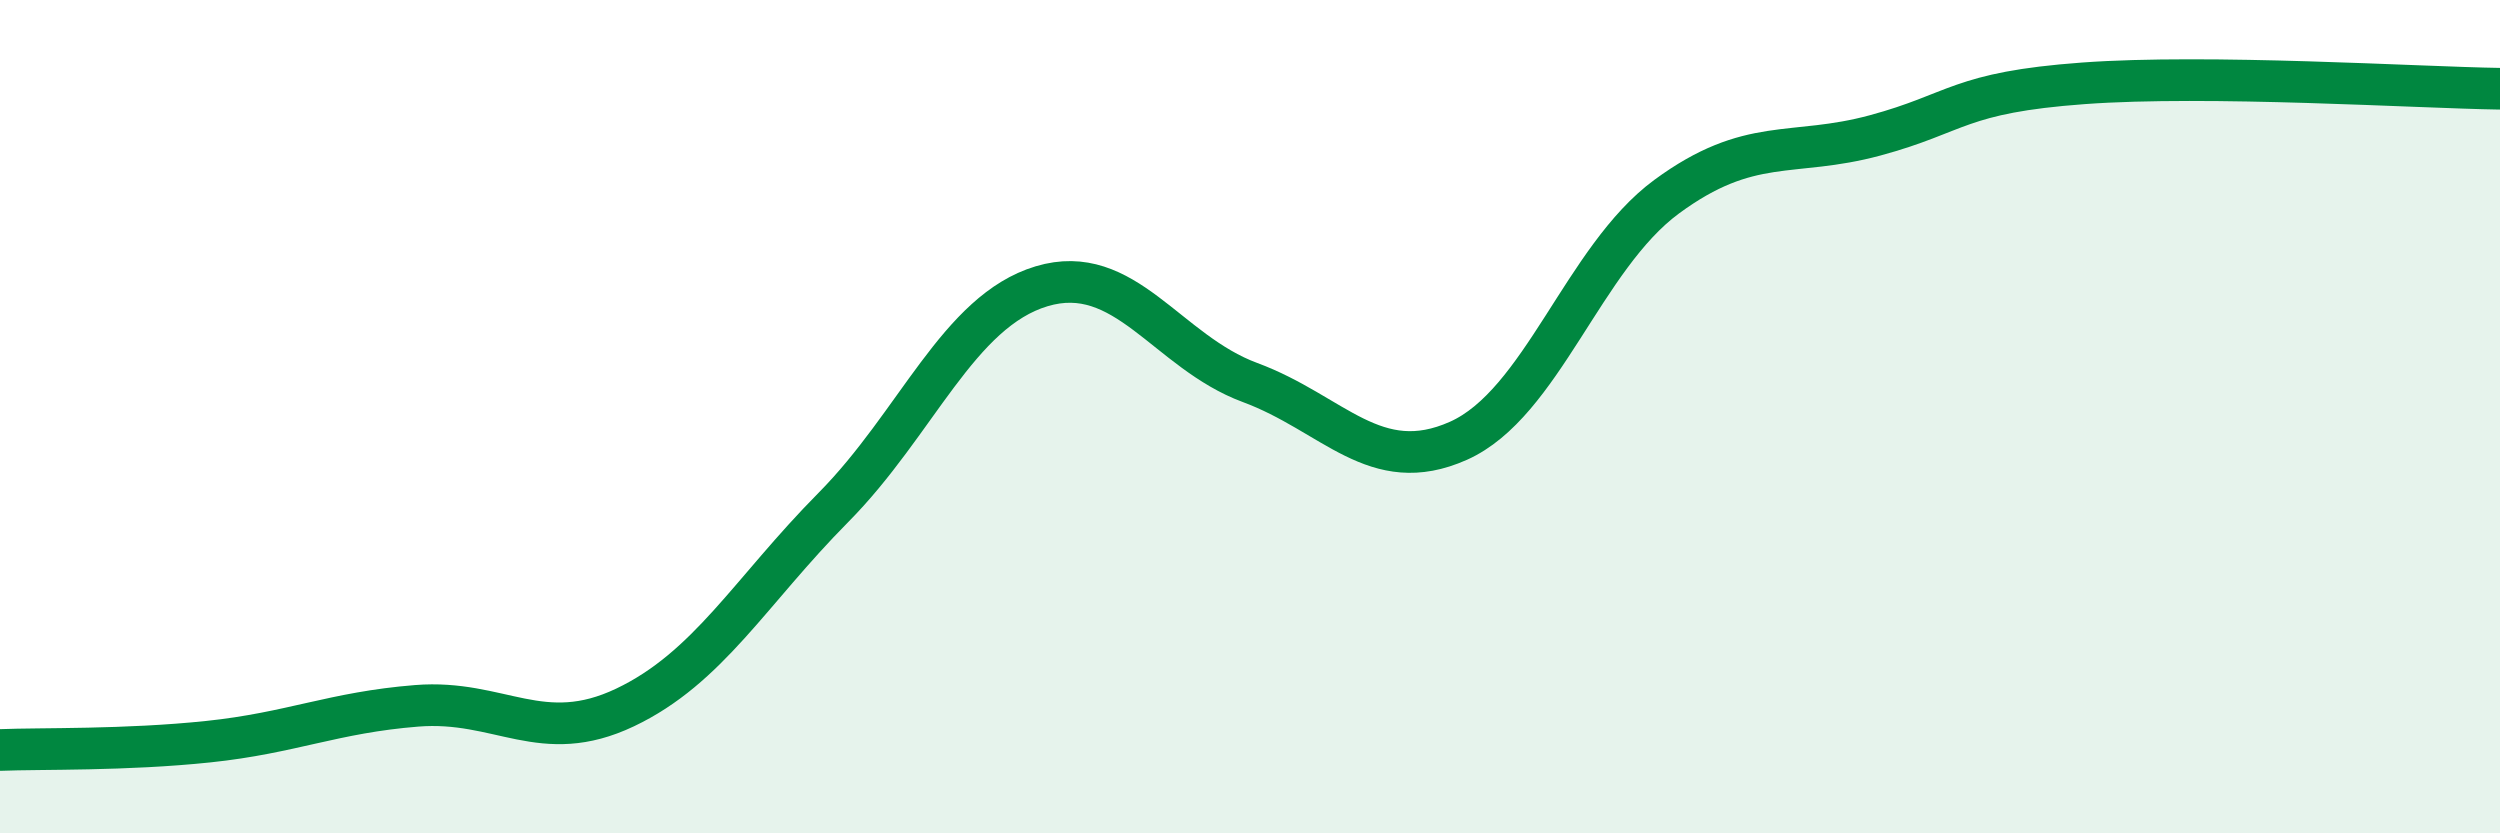 
    <svg width="60" height="20" viewBox="0 0 60 20" xmlns="http://www.w3.org/2000/svg">
      <path
        d="M 0,18 C 1,17.96 3,18.01 5,17.8 C 7,17.59 8,17.1 10,16.94 C 12,16.78 13,17.93 15,16.98 C 17,16.03 18,14.2 20,12.18 C 22,10.16 23,7.47 25,6.87 C 27,6.27 28,8.44 30,9.18 C 32,9.92 33,11.47 35,10.58 C 37,9.69 38,6.19 40,4.72 C 42,3.25 43,3.79 45,3.25 C 47,2.71 47,2.22 50,2 C 53,1.78 58,2.1 60,2.13L60 20L0 20Z"
        fill="#008740"
        opacity="0.1"
        stroke-linecap="round"
        stroke-linejoin="round"
      />
      <path
        d="M 0,18 C 1,17.96 3,18.01 5,17.8 C 7,17.59 8,17.1 10,16.94 C 12,16.78 13,17.93 15,16.98 C 17,16.03 18,14.2 20,12.18 C 22,10.16 23,7.47 25,6.87 C 27,6.27 28,8.44 30,9.18 C 32,9.92 33,11.47 35,10.58 C 37,9.69 38,6.19 40,4.72 C 42,3.25 43,3.79 45,3.25 C 47,2.71 47,2.22 50,2 C 53,1.78 58,2.1 60,2.13"
        stroke="#008740"
        stroke-width="1"
        fill="none"
        stroke-linecap="round"
        stroke-linejoin="round"
      />
    </svg>
  